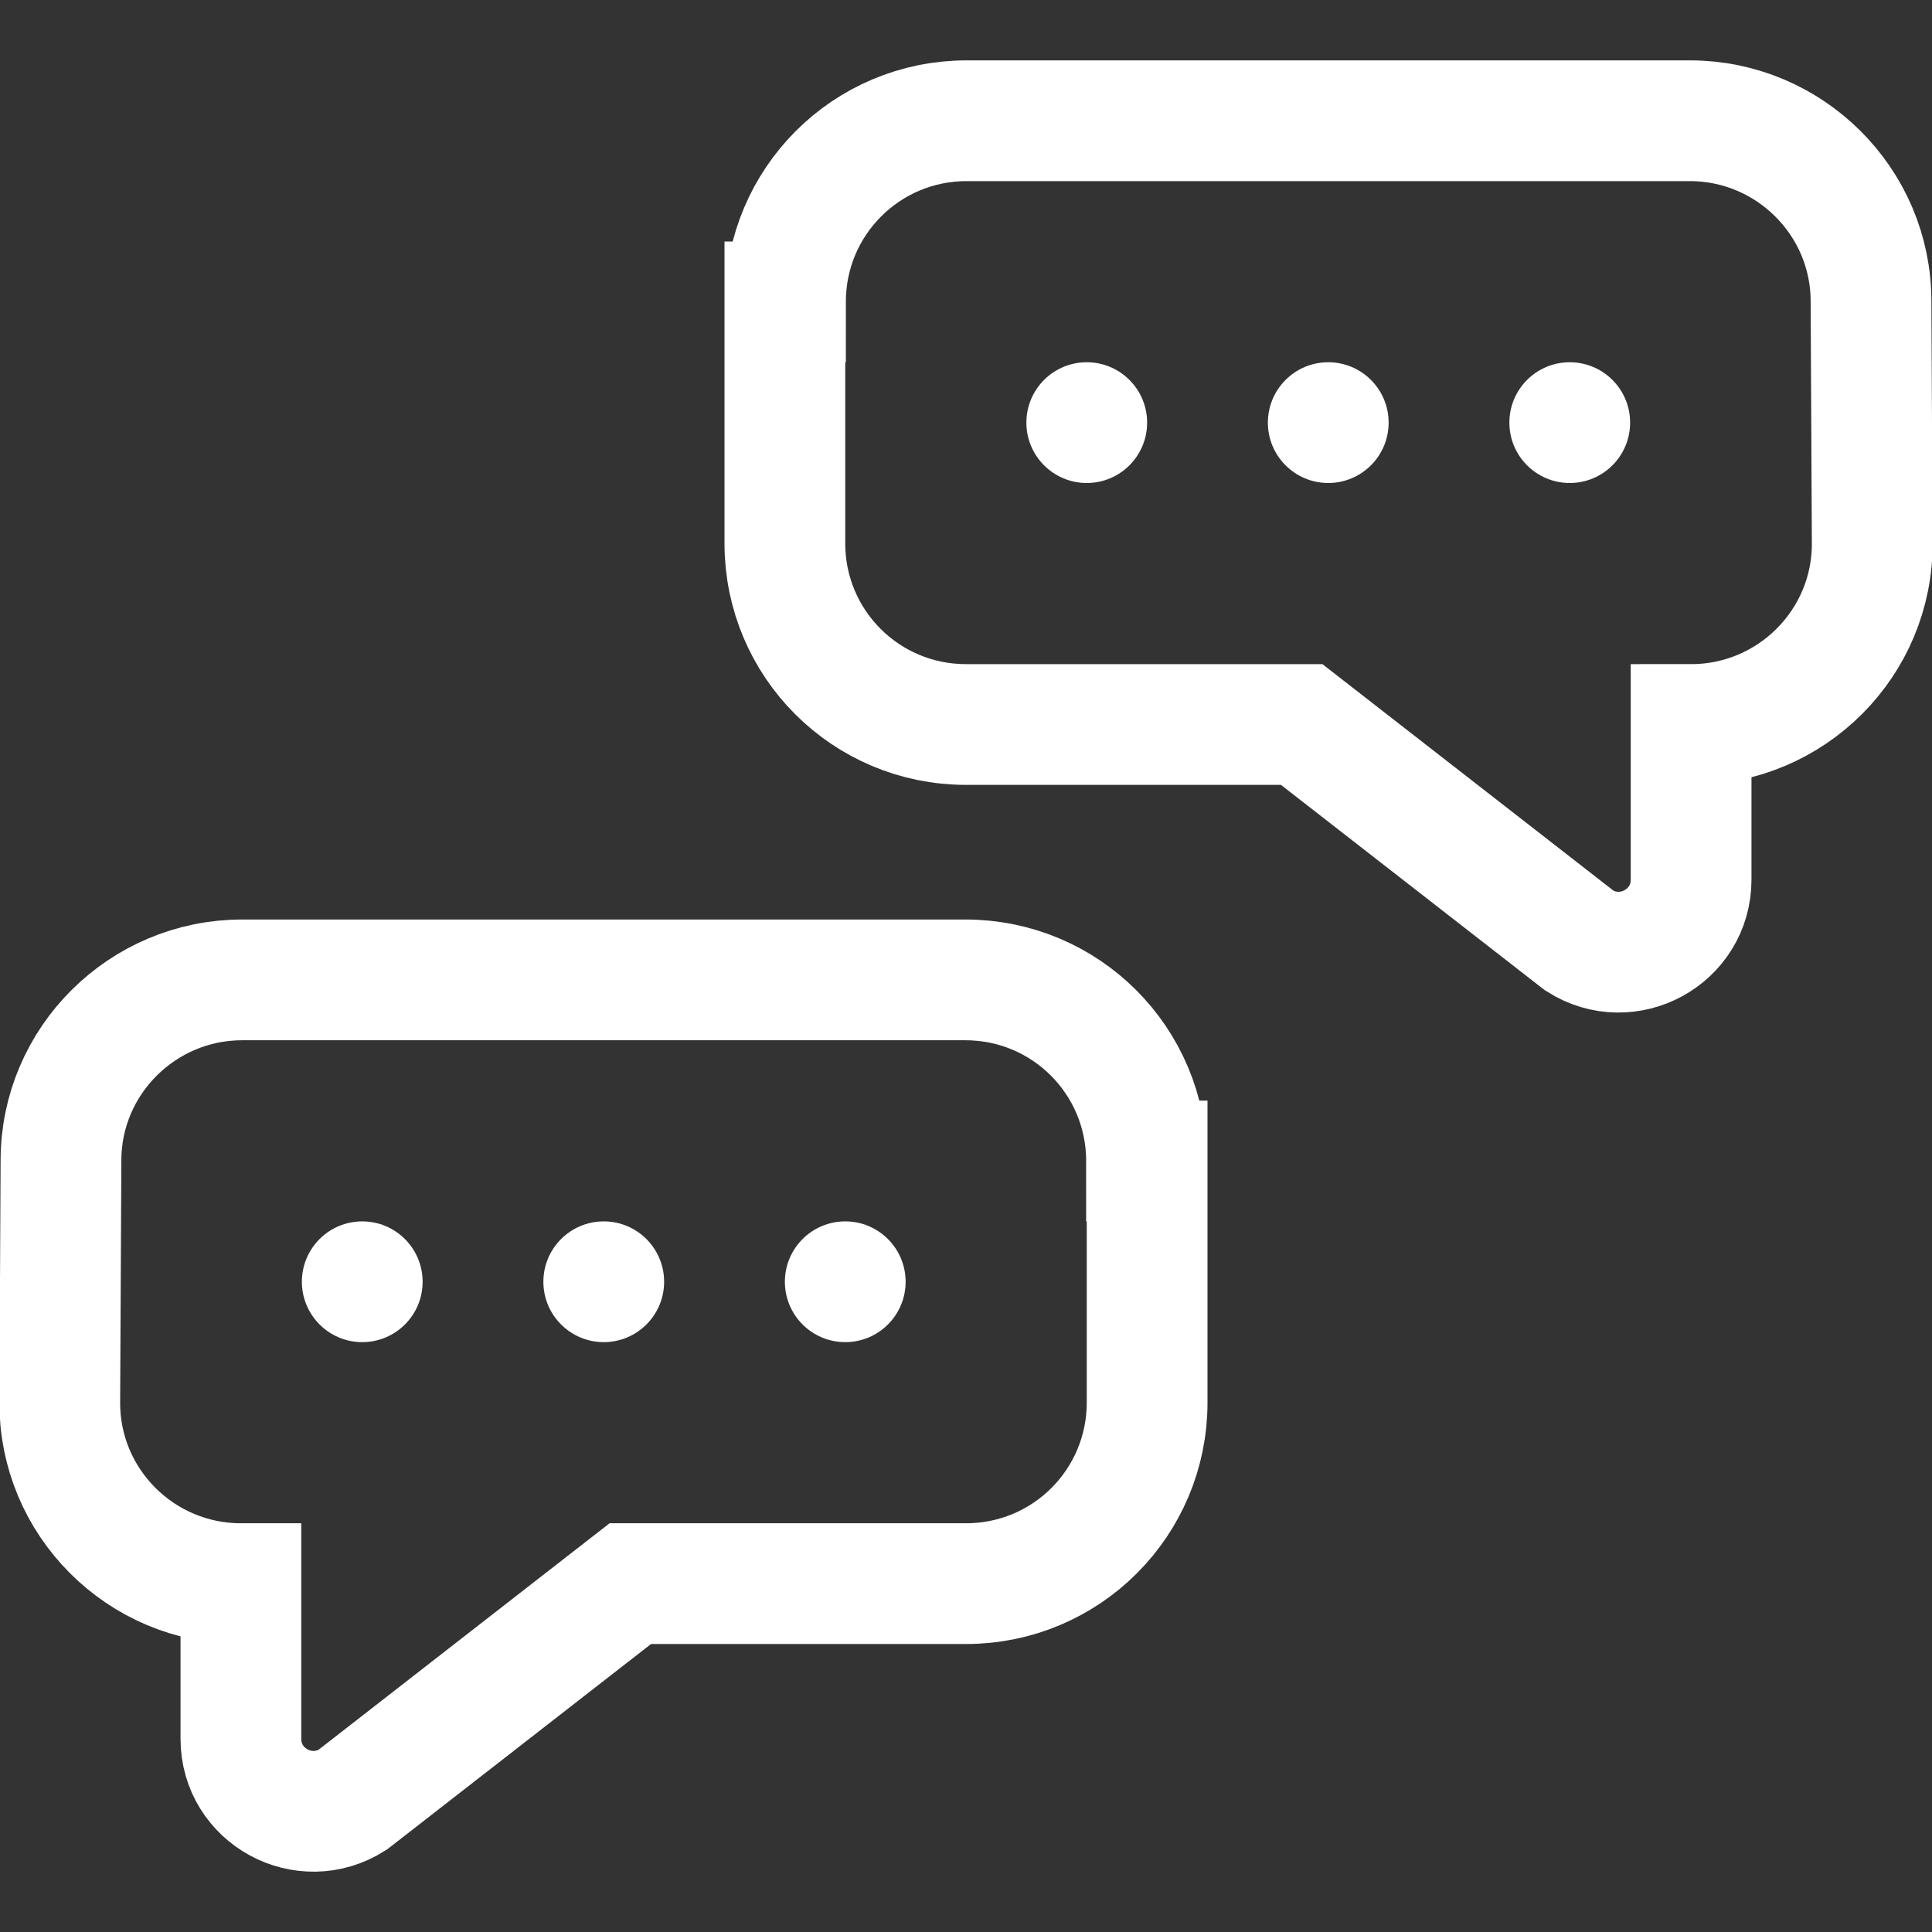 <?xml version="1.0" encoding="UTF-8"?>
<svg id="Layer_2" data-name="Layer 2" xmlns="http://www.w3.org/2000/svg" viewBox="0 0 32 32">
  <rect x="0" y="0" width="32" height="32" fill="#333333" stroke="none"/>
  <defs>
    <style>
      .cls-1 {
        fill: #fff;
      }

      .cls-2, .cls-3 {
        fill: none;
      }

      .cls-3 {
        stroke: #fff;
        stroke-miterlimit: 10;
        stroke-width: 2px;
      }
    </style>
  </defs>
  <g id="Artwork">
    <g>
      <g>
        <g>
          <path class="cls-3" d="M19,19.23v4c0,1.66-1.34,3-3,3h-5.56l-4.6,3.58c-.8.51-1.85-.06-1.85-1.01v-2.57h0c-1.66,0-3.01-1.35-3-3.01l.02-4c0-1.65,1.35-2.99,3-2.99h11.98c1.66,0,3,1.34,3,3Z"/>
          <g>
            <circle class="cls-1" cx="6" cy="21.23" r="1"/>
            <circle class="cls-1" cx="10" cy="21.23" r="1"/>
            <circle class="cls-1" cx="14" cy="21.23" r="1"/>
          </g>
        </g>
        <path class="cls-3" d="M13,5v4c0,1.66,1.34,3,3,3h5.56l4.6,3.58c.8.51,1.85-.06,1.85-1.01v-2.57h0c1.66,0,3.01-1.35,3-3.01l-.02-4c0-1.65-1.35-2.99-3-2.99h-11.98c-1.66,0-3,1.34-3,3Z"/>
        <g>
          <circle class="cls-1" cx="26" cy="7" r="1"/>
          <circle class="cls-1" cx="22" cy="7" r="1"/>
          <circle class="cls-1" cx="18" cy="7" r="1"/>
        </g>
      </g>
      <rect class="cls-2" x="0" width="32" height="32"/>
    </g>
  </g>
</svg>